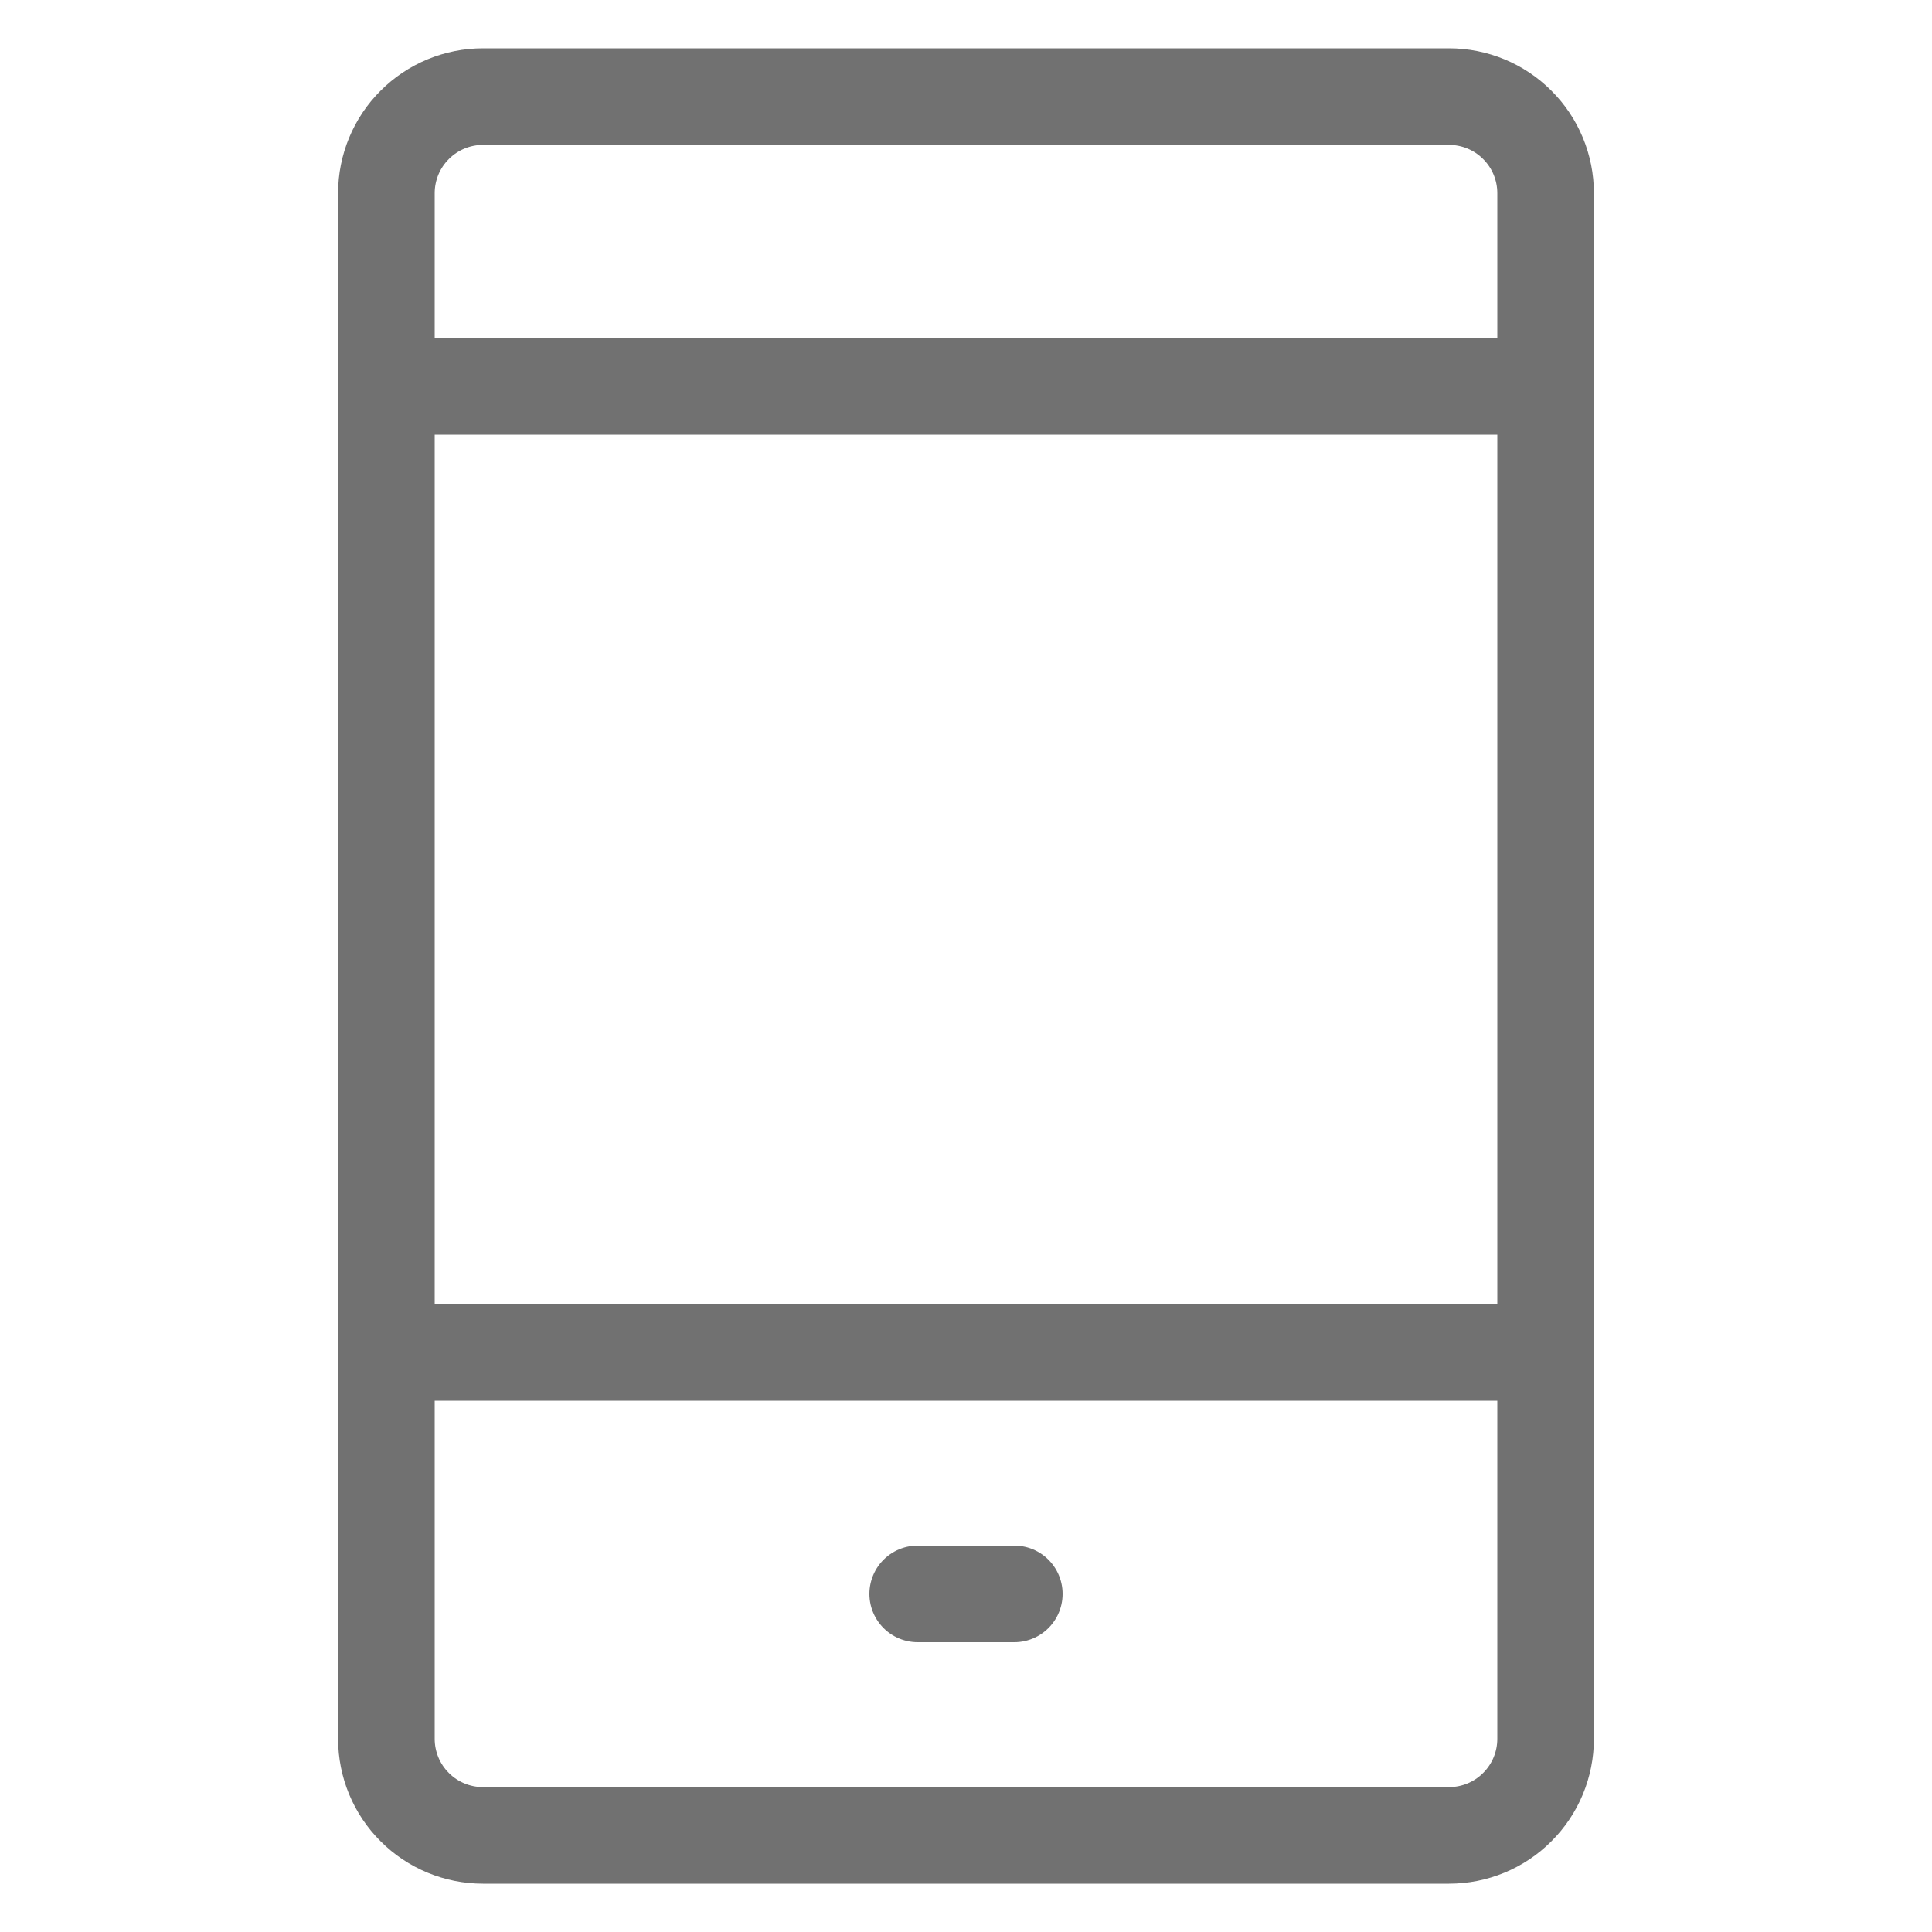 <?xml version="1.0" encoding="UTF-8"?> <svg xmlns="http://www.w3.org/2000/svg" width="20" height="20" viewBox="0 0 20 20" fill="none"><path d="M4 14H16M4 4H16M9.5 16.5H10.5M5 1H15C15.265 1 15.52 1.105 15.707 1.293C15.895 1.48 16 1.735 16 2V18C16 18.265 15.895 18.52 15.707 18.707C15.52 18.895 15.265 19 15 19H5C4.735 19 4.48 18.895 4.293 18.707C4.105 18.52 4 18.265 4 18V2C4 1.735 4.105 1.48 4.293 1.293C4.48 1.105 4.735 1 5 1Z" stroke="#717171" stroke-linecap="round" stroke-linejoin="round"></path></svg> 